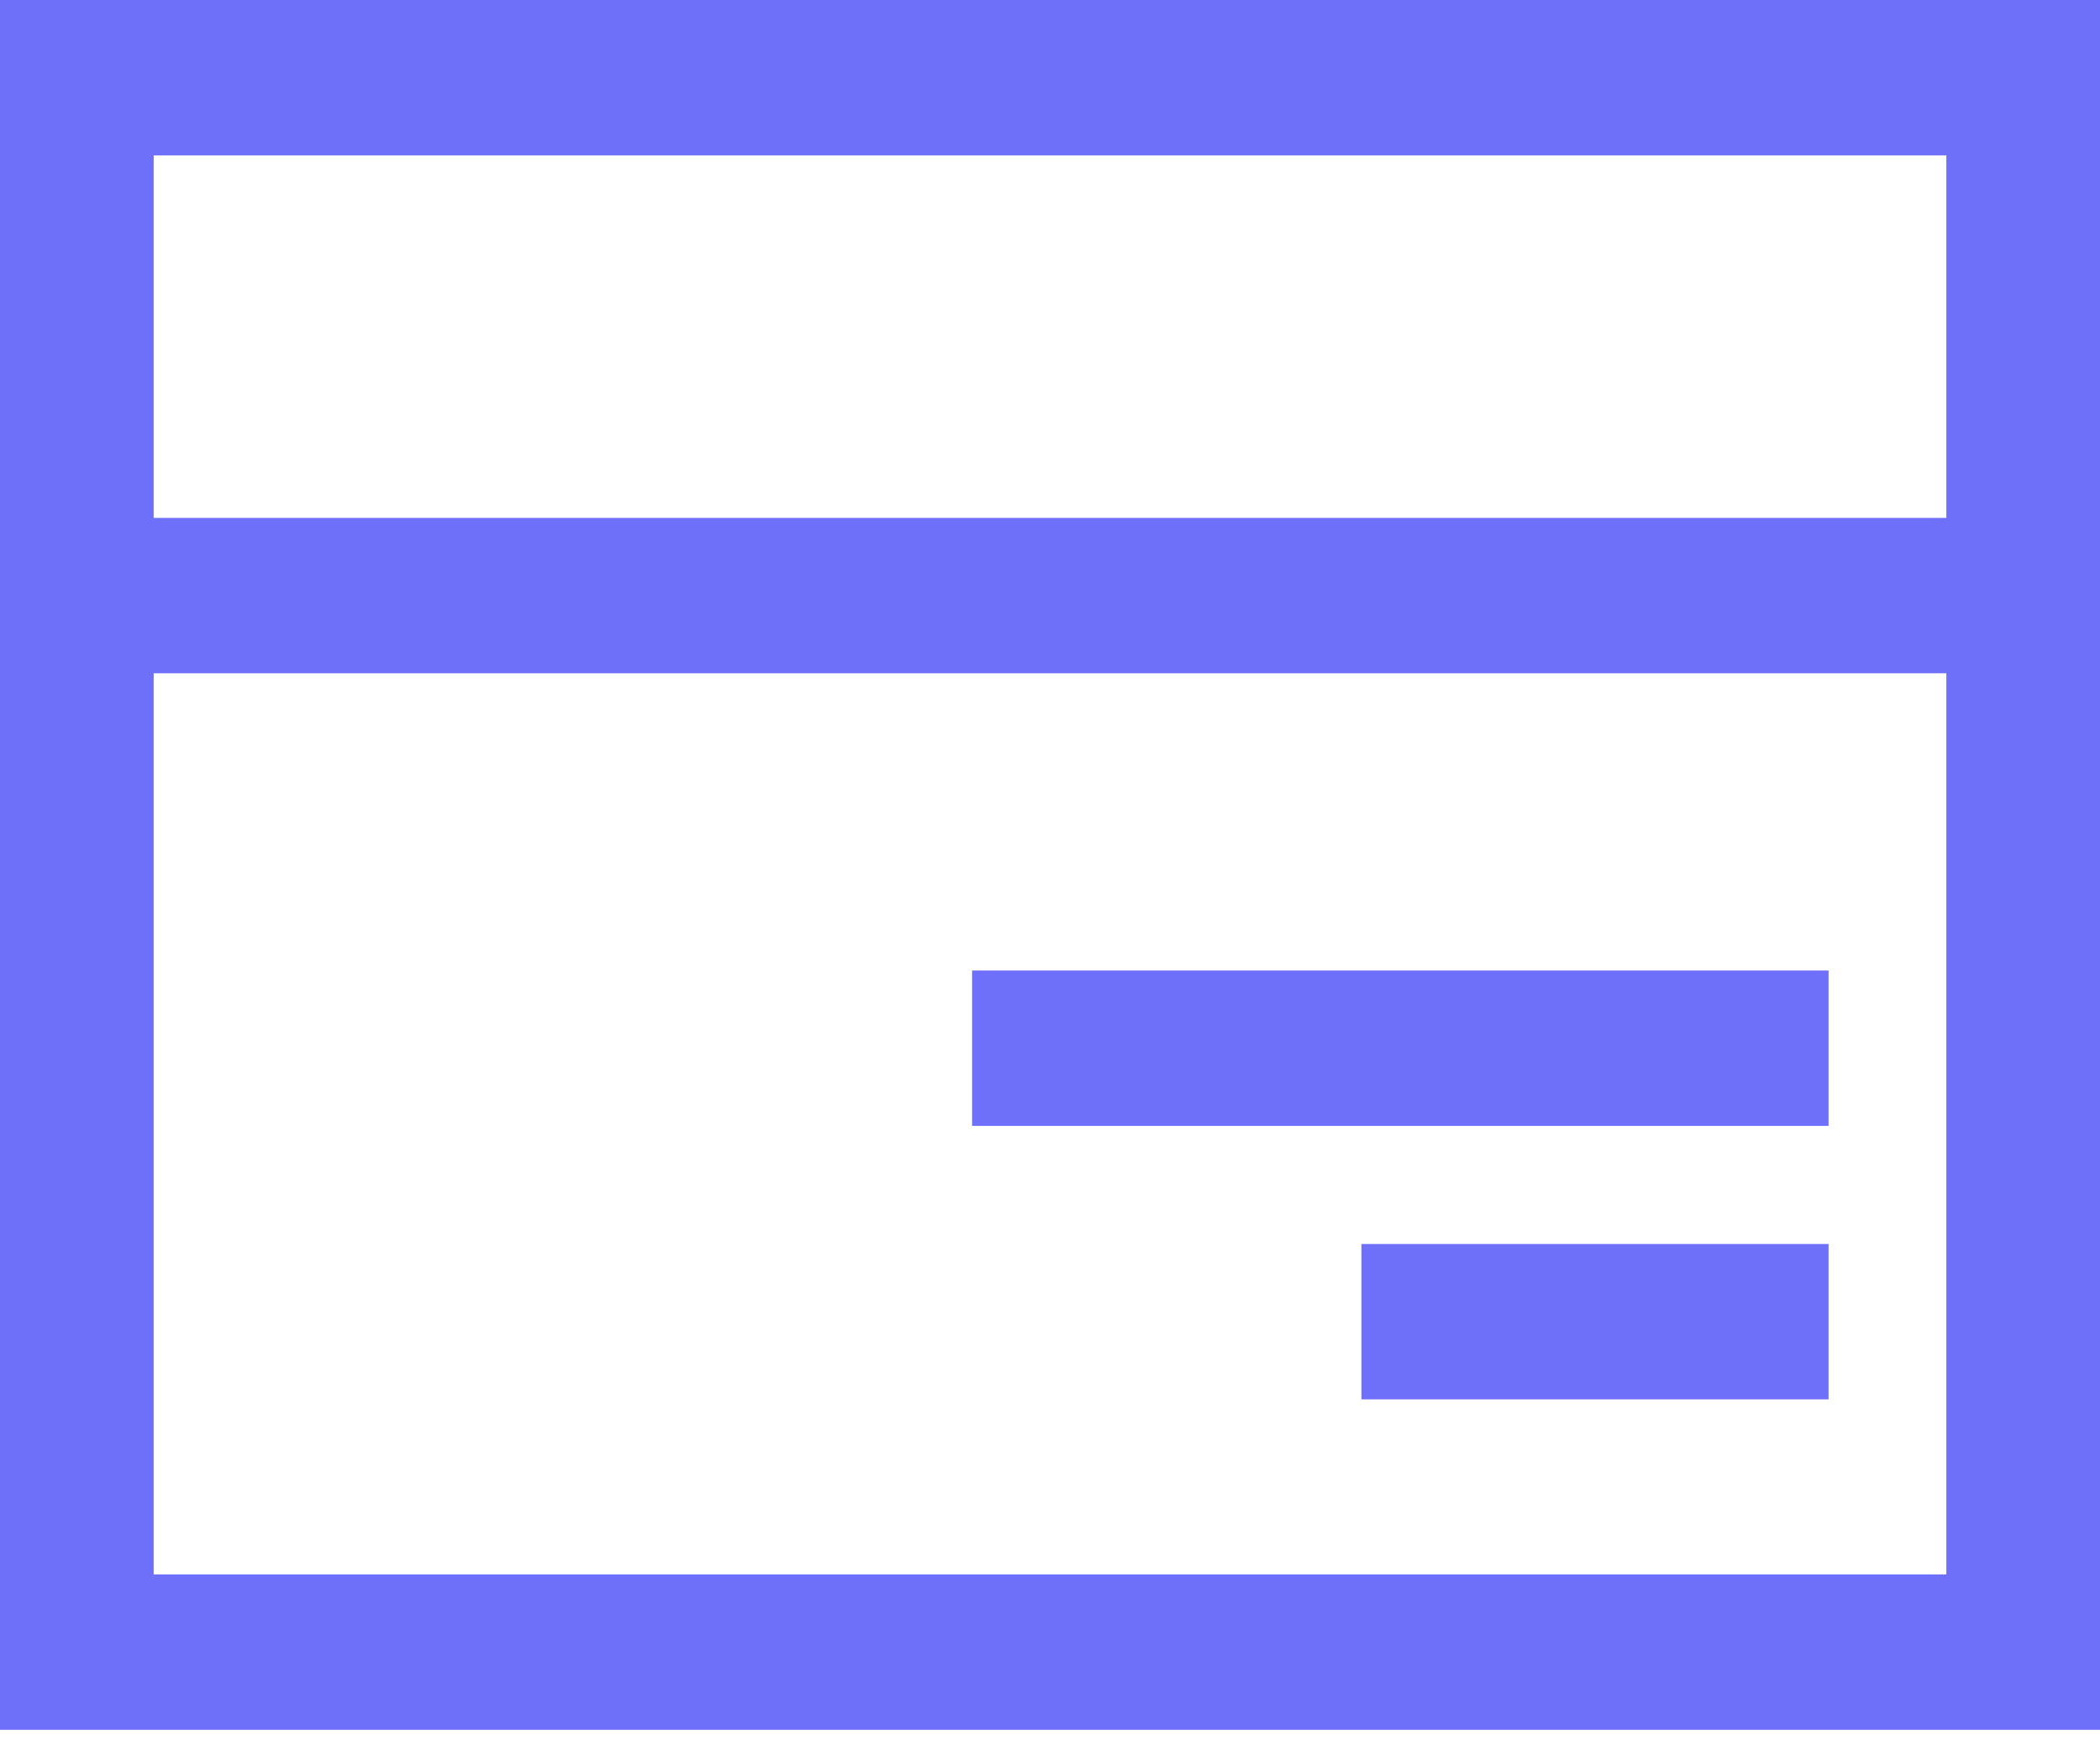 <?xml version="1.0" encoding="UTF-8"?>
<svg width="35px" height="29px" viewBox="0 0 35 29" version="1.1" xmlns="http://www.w3.org/2000/svg" xmlns:xlink="http://www.w3.org/1999/xlink">
    <title>储值卡</title>
    <g id="页面-1" stroke="none" stroke-width="1" fill="none" fill-rule="evenodd">
        <g id="餐饮连锁管理系统" transform="translate(-1432, -1659)" fill="#6F70FA" fill-rule="nonzero">
            <g id="储值卡" transform="translate(1432, 1659)">
                <path d="M35,0 L35,28.824 L0,28.824 L0,0 L35,0 Z M32.439,11.219 L2.561,11.219 L2.561,26.235 L32.439,26.235 L32.439,11.219 L32.439,11.219 Z M30.476,20.729 L30.476,23.318 L22.69,23.318 L22.69,20.729 L30.476,20.729 Z M30.476,16.172 L30.476,18.761 L16.202,18.761 L16.202,16.172 L30.476,16.172 Z M32.439,2.589 L2.561,2.589 L2.561,8.63 L32.439,8.63 L32.439,2.589 Z" id="形状"></path>
            </g>
        </g>
    </g>
</svg>